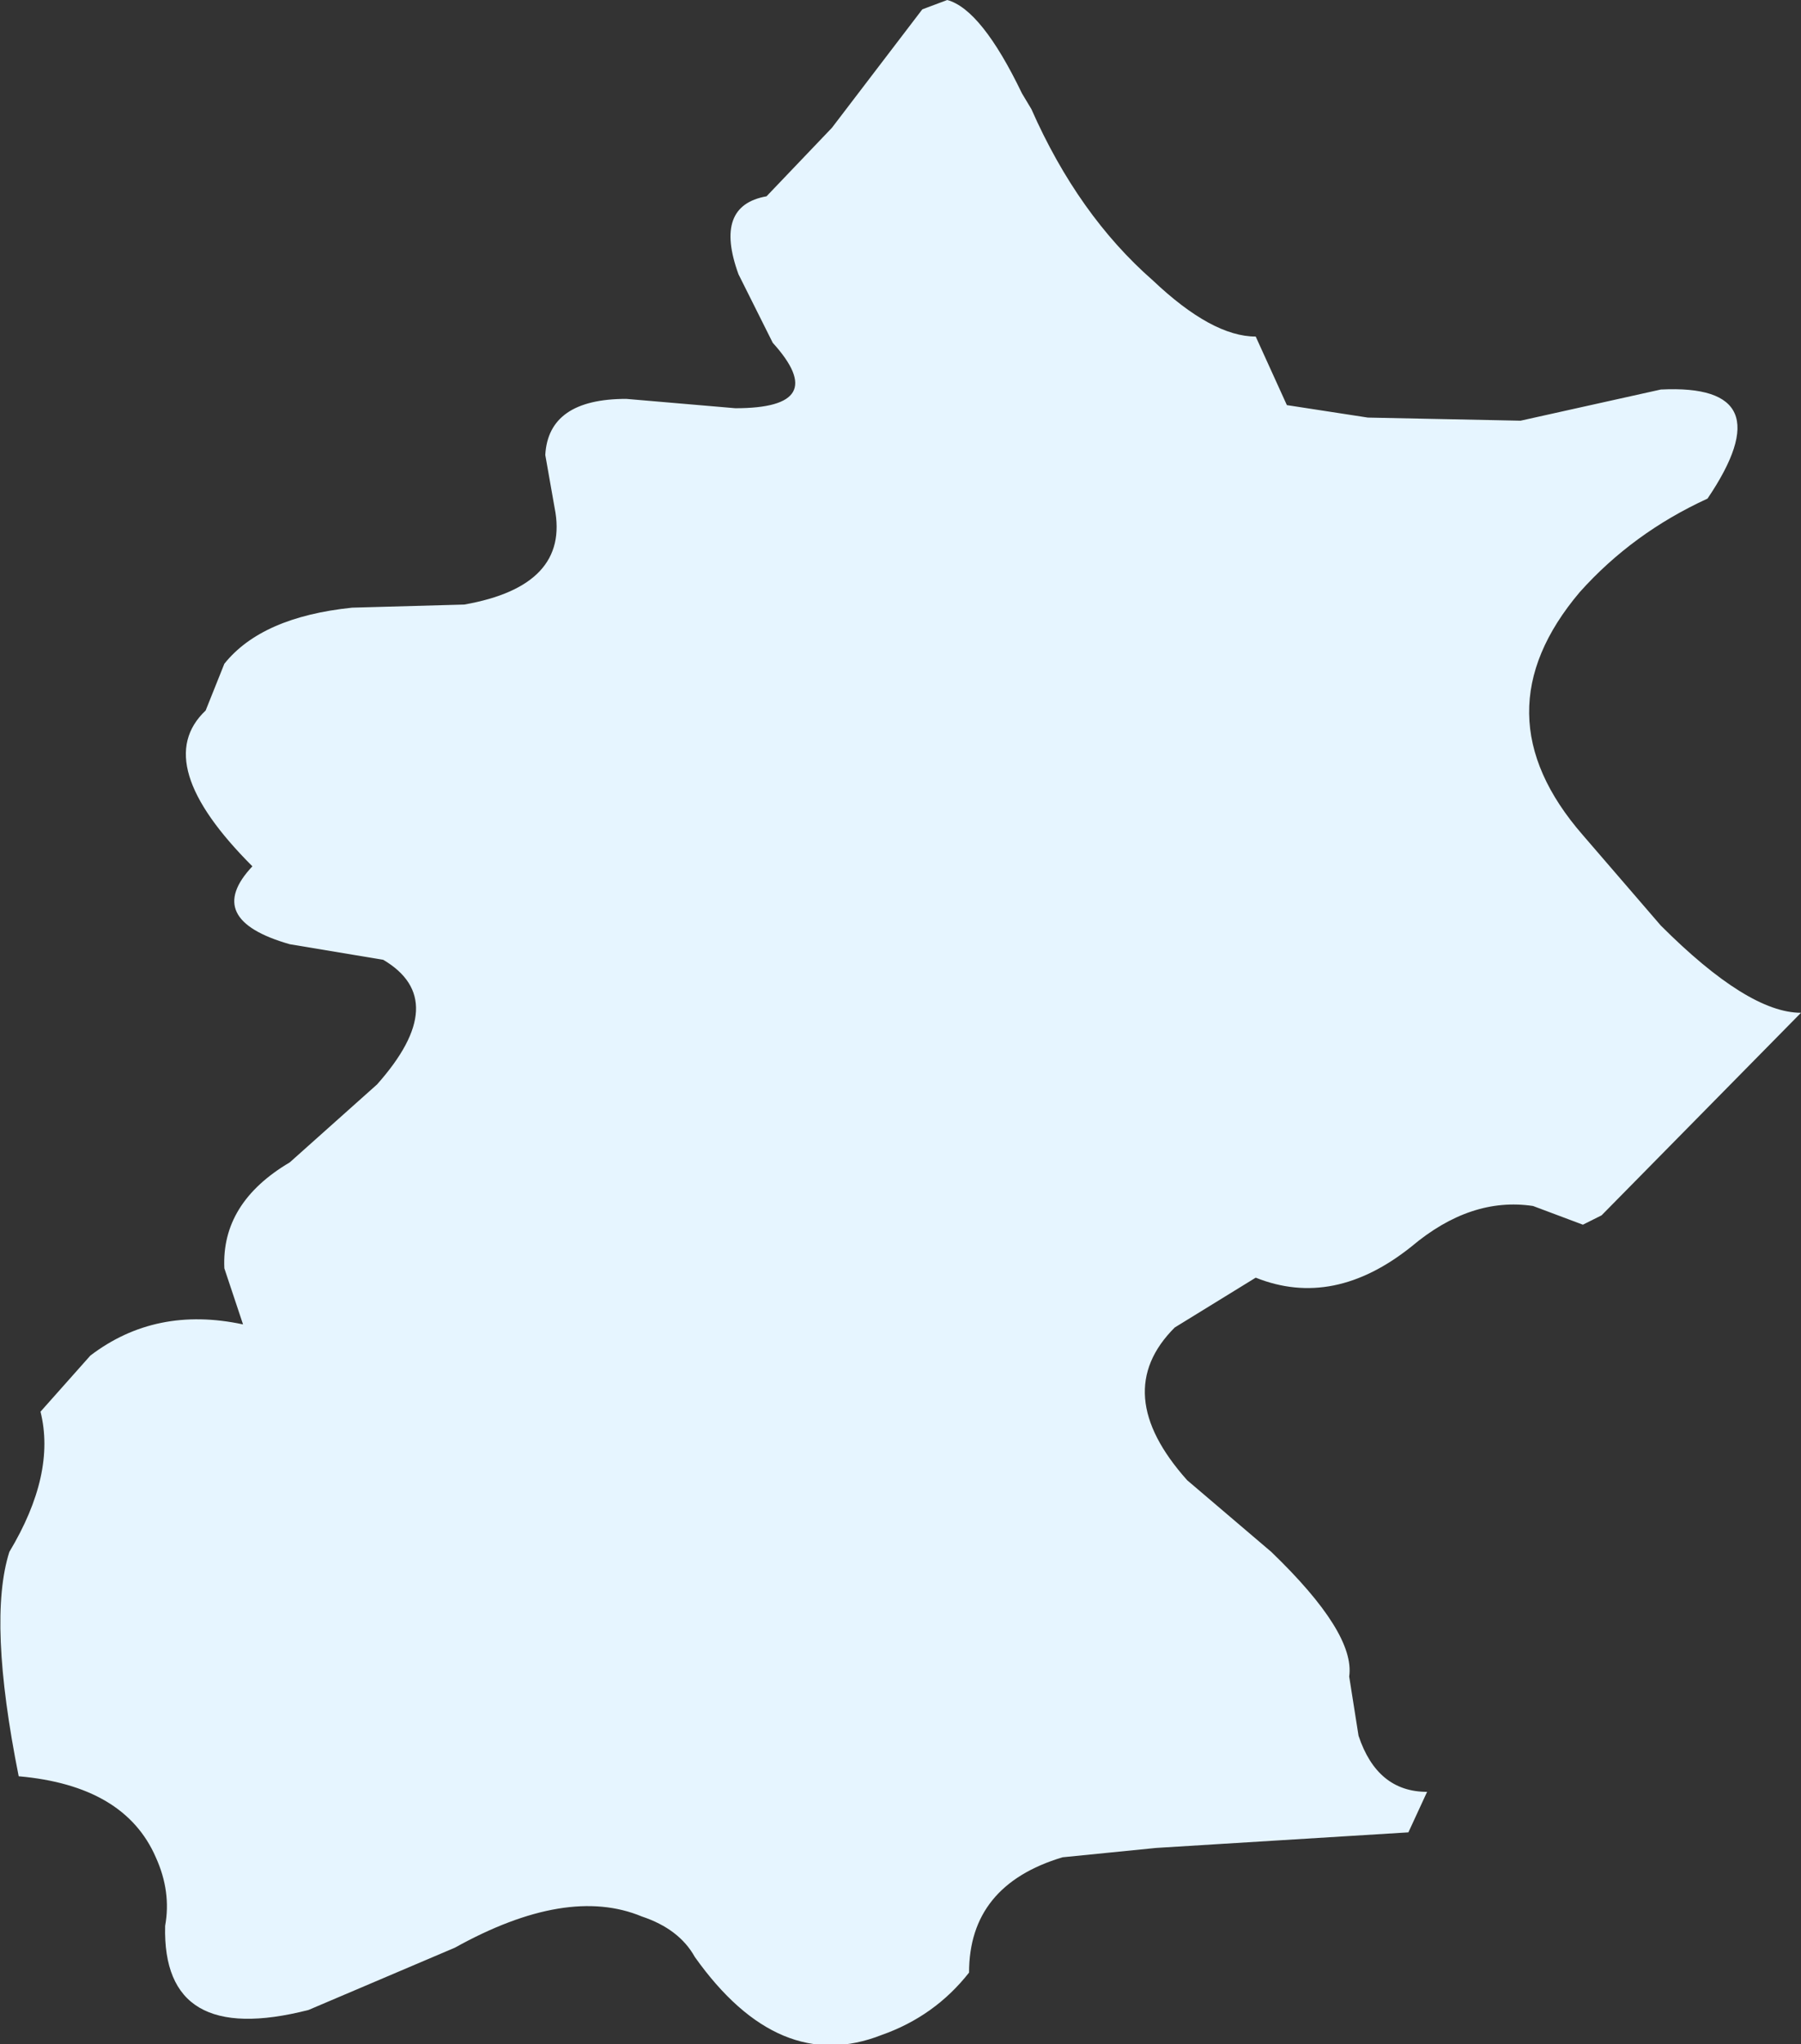 <?xml version="1.0" encoding="UTF-8" standalone="no"?>
<svg xmlns:xlink="http://www.w3.org/1999/xlink" height="32.8px" width="28.9px" xmlns="http://www.w3.org/2000/svg">
  <rect width="100%" height="100%" fill="#333333" stroke="none"/>
  <g transform="matrix(1.0, 0.0, 0.0, 1.0, 13.95, 16.65)">
    <path d="M2.6 -14.9 Q3.35 -13.2 4.55 -12.15 5.5 -11.25 6.2 -11.25 L6.7 -10.15 8.0 -9.95 10.45 -9.9 12.7 -10.4 Q14.7 -10.5 13.45 -8.65 12.25 -8.1 11.4 -7.15 9.75 -5.2 11.45 -3.25 L12.7 -1.8 Q14.1 -0.4 14.95 -0.4 L11.75 2.85 11.45 3.0 10.65 2.7 Q9.65 2.55 8.7 3.35 7.45 4.35 6.2 3.85 L4.9 4.65 Q3.85 5.7 5.1 7.1 L6.45 8.25 Q7.8 9.55 7.7 10.25 L7.85 11.2 Q8.15 12.1 8.95 12.1 L8.65 12.75 4.6 13.0 3.1 13.15 Q1.6 13.6 1.6 15.0 1.05 15.7 0.2 16.0 -1.45 16.65 -2.8 14.75 -3.05 14.3 -3.65 14.1 -4.85 13.6 -6.65 14.6 L-9.0 15.6 Q-11.35 16.2 -11.3 14.25 -11.2 13.7 -11.45 13.15 -11.95 12.0 -13.65 11.85 -14.15 9.35 -13.8 8.25 -13.05 7.0 -13.3 6.0 L-12.5 5.1 Q-11.45 4.3 -10.05 4.6 L-10.35 3.7 Q-10.4 2.65 -9.3 2.0 L-7.9 0.75 Q-6.7 -0.6 -7.8 -1.25 L-9.3 -1.5 Q-10.7 -1.9 -9.9 -2.75 -11.55 -4.4 -10.65 -5.25 L-10.35 -6.0 Q-9.75 -6.75 -8.3 -6.9 L-6.5 -6.95 Q-4.8 -7.25 -5.05 -8.5 L-5.2 -9.35 Q-5.15 -10.25 -3.9 -10.25 L-2.15 -10.1 Q-0.6 -10.1 -1.55 -11.15 L-2.1 -12.25 Q-2.5 -13.35 -1.65 -13.5 L-0.6 -14.6 0.85 -16.5 1.25 -16.65 Q1.8 -16.5 2.45 -15.15 L2.6 -14.9" fill="#e6f5ff" fill-rule="evenodd" stroke="none"/>
  </g>
</svg>
